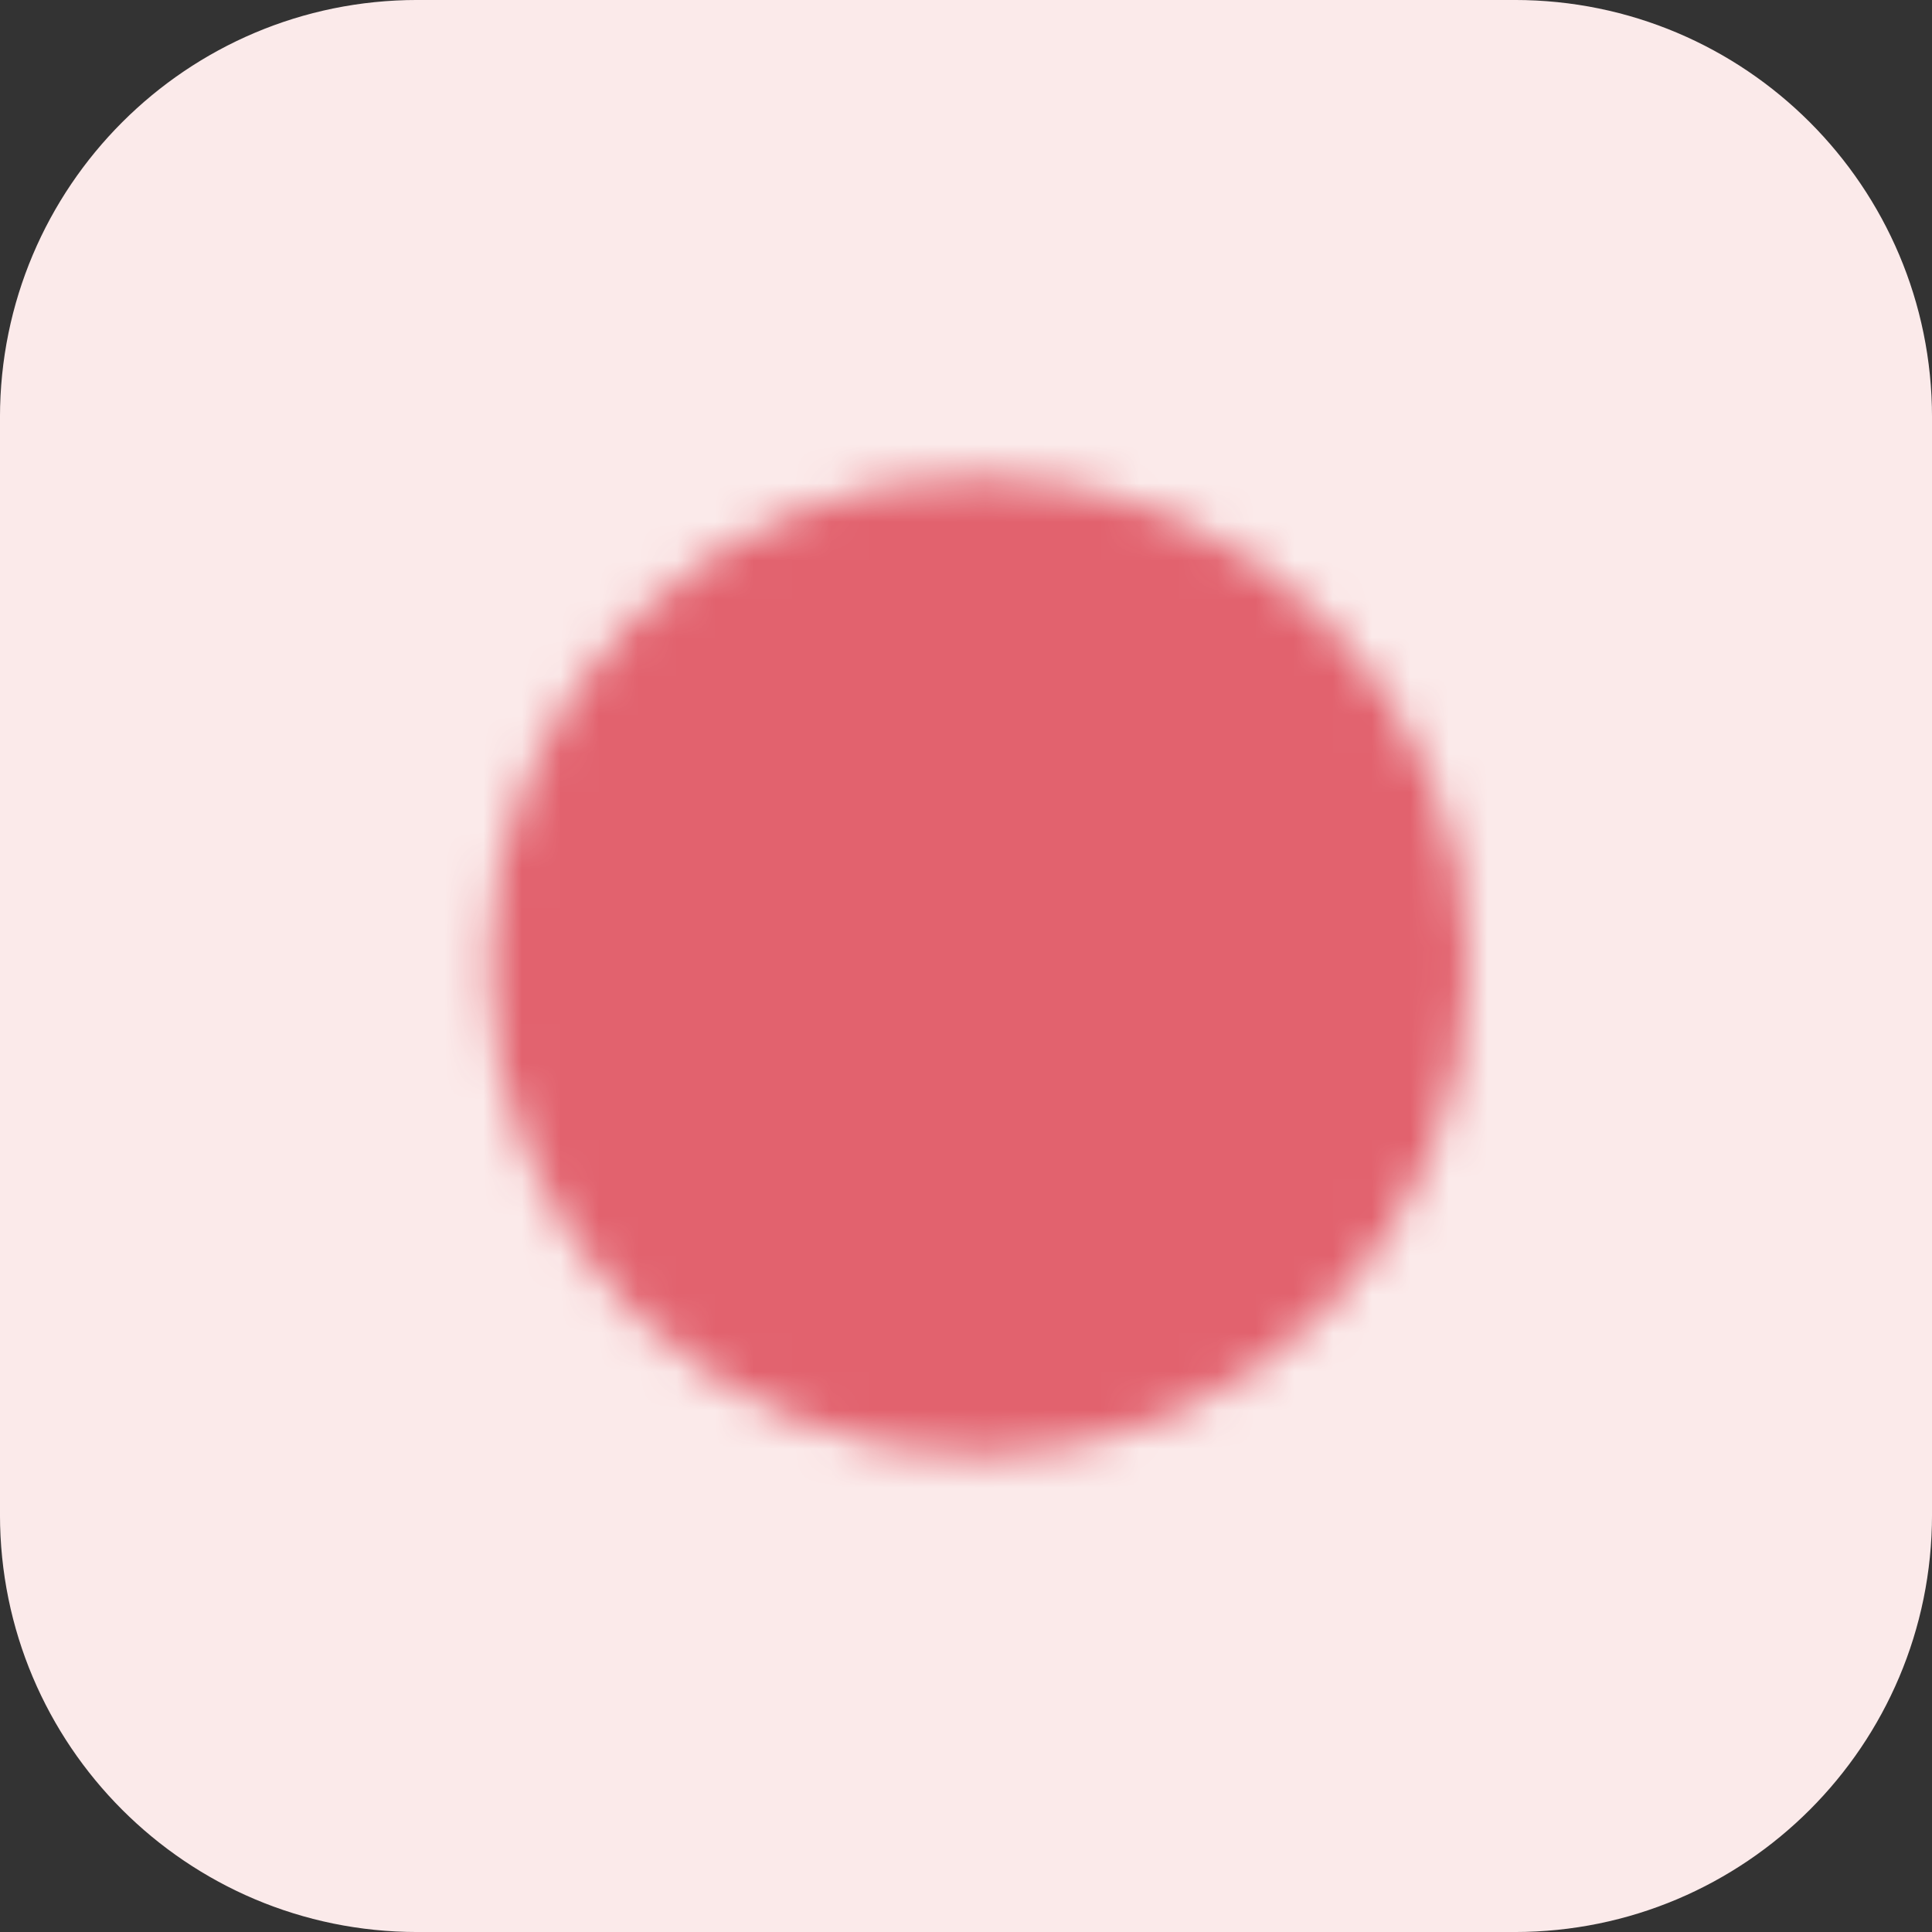 <svg width="50" height="50" viewBox="0 0 50 50" fill="none" xmlns="http://www.w3.org/2000/svg">
<rect x="0" y="0" width="50" height="50" fill="#333333" stroke="none"/>
<path d="M10.8 0.32H39.2C44.988 0.32 49.68 5.012 49.68 10.8V39.2C49.68 44.988 44.988 49.68 39.2 49.68H10.8C5.012 49.68 0.32 44.988 0.32 39.2V10.8C0.32 5.012 5.012 0.32 10.8 0.32Z" fill="#FBEAEA" stroke="#FBEAEA" stroke-width="0.641"/>
<mask id="mask0_3_418" style="mask-type:luminance" maskUnits="userSpaceOnUse" x="12" y="12" width="27" height="26">
<path d="M25.334 36.667C31.777 36.667 37 31.444 37 25C37 18.556 31.777 13.333 25.334 13.333C18.89 13.333 13.667 18.556 13.667 25C13.667 31.444 18.89 36.667 25.334 36.667Z" fill="white" stroke="white" stroke-width="2"/>
<path d="M28.834 21.5V28.5M32.334 23.833V26.167M21.834 21.5V28.5M18.334 23.833V26.167M25.334 19.167V30.833" stroke="black" stroke-width="2" stroke-linecap="round"/>
</mask>
<g mask="url(#mask0_3_418)">
<path d="M11.334 15C11.334 12.791 13.124 11 15.334 11H35.334C37.543 11 39.334 12.791 39.334 15V35C39.334 37.209 37.543 39 35.334 39H15.334C13.124 39 11.334 37.209 11.334 35V15Z" fill="#E2626E"/>
</g>
</svg>
